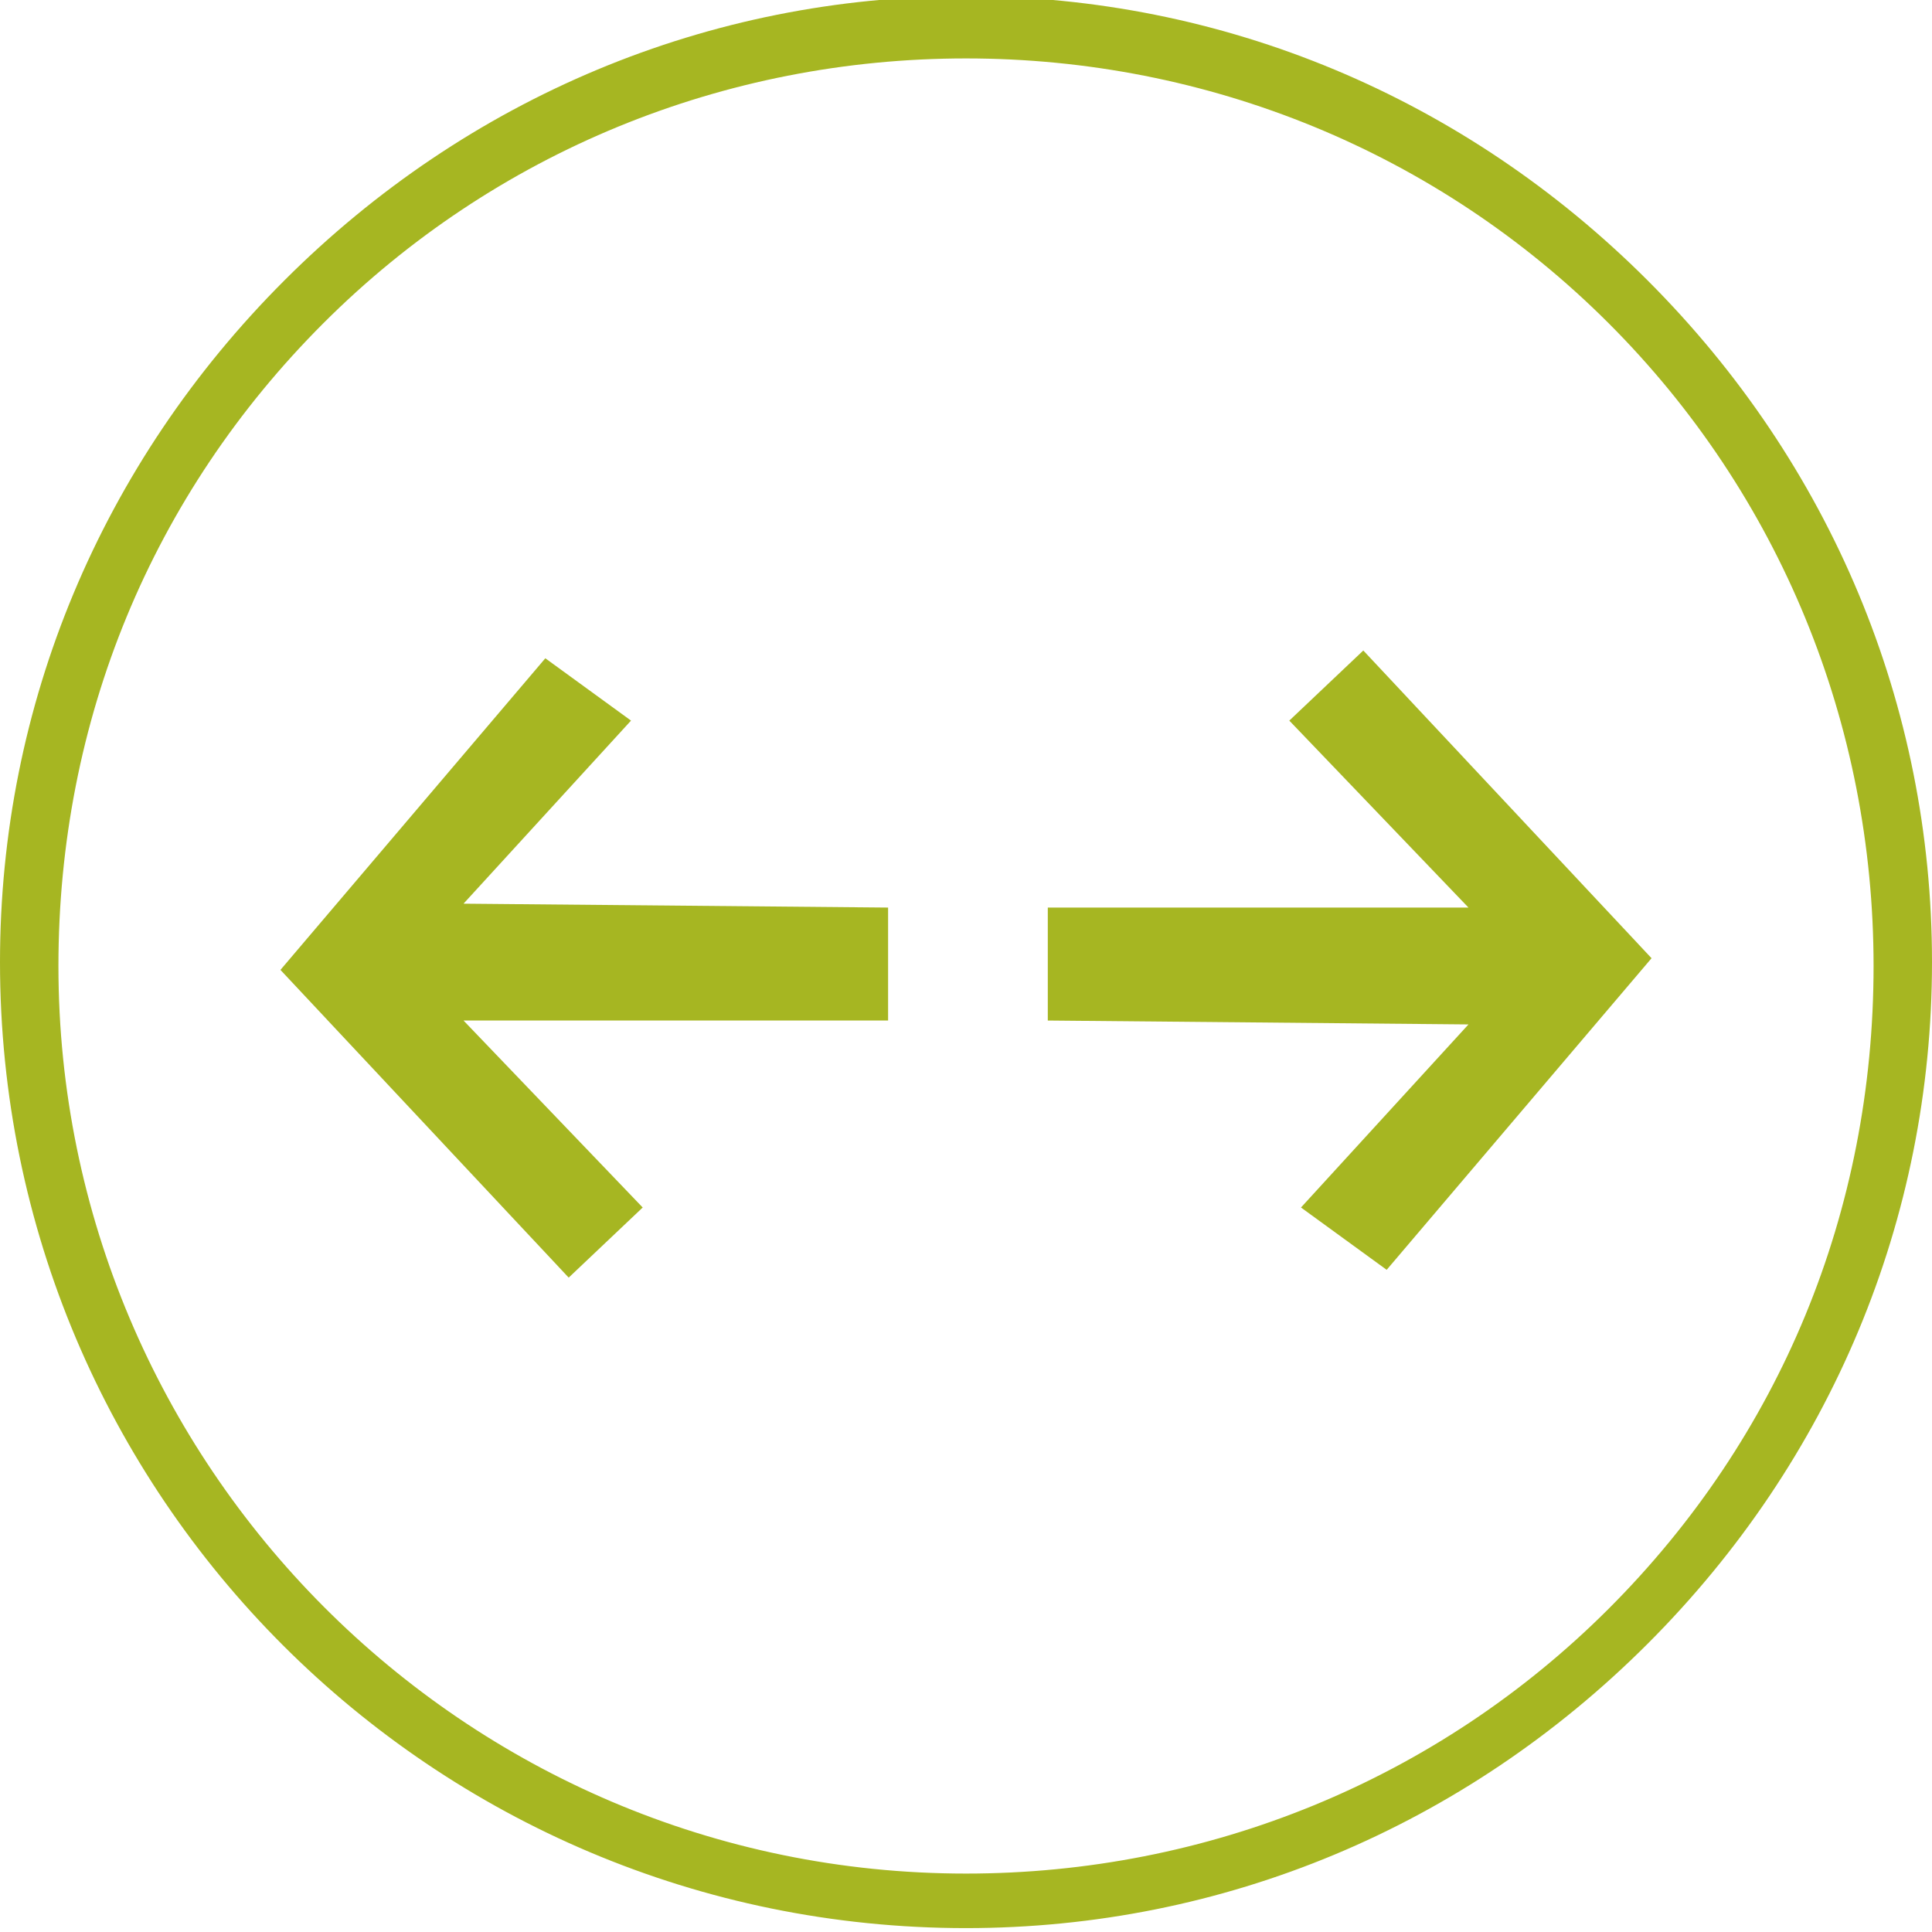 <?xml version="1.0" encoding="utf-8"?>
<!-- Generator: Adobe Illustrator 26.0.1, SVG Export Plug-In . SVG Version: 6.00 Build 0)  -->
<svg version="1.1" xmlns="http://www.w3.org/2000/svg" xmlns:xlink="http://www.w3.org/1999/xlink" x="0px" y="0px"
	 viewBox="0 0 49.6 49.6" style="enable-background:new 0 0 49.6 49.6;fill:#A6B622;" xml:space="preserve" width="49.6" height="49.6">
<path d="M24.8,49.5L24.8,49.5C11.1,49.5,0,38.4,0,24.7c0-6.6,2.6-12.8,7.3-17.5C12,2.5,18.2-0.1,24.8-0.1l0,0
	c6.6,0,12.8,2.6,17.5,7.3s7.3,10.9,7.3,17.5S47,37.5,42.3,42.2S31.4,49.5,24.8,49.5z M24.8,1.5c-6.2,0-12.1,2.4-16.5,6.8
	c-4.4,4.4-6.8,10.2-6.8,16.5c0,12.8,10.4,23.3,23.3,23.3c6.2,0,12.1-2.4,16.5-6.8c4.4-4.4,6.8-10.2,6.8-16.5
	c0-6.2-2.4-12.1-6.8-16.5C36.9,3.9,31,1.5,24.8,1.5z"/>
<path id="Path_1360" d="M26.9,26.2v-2.9h10.8l-4.6-4.8l1.9-1.8l7.4,7.9l-6.8,8L33.4,31l4.3-4.7L26.9,26.2z"/>
<path id="Path_1361" d="M22.8,23.3v2.9H11.9l4.6,4.8l-1.9,1.8l-7.4-7.9l6.8-8l2.2,1.6l-4.3,4.7L22.8,23.3z"/>
</svg>
